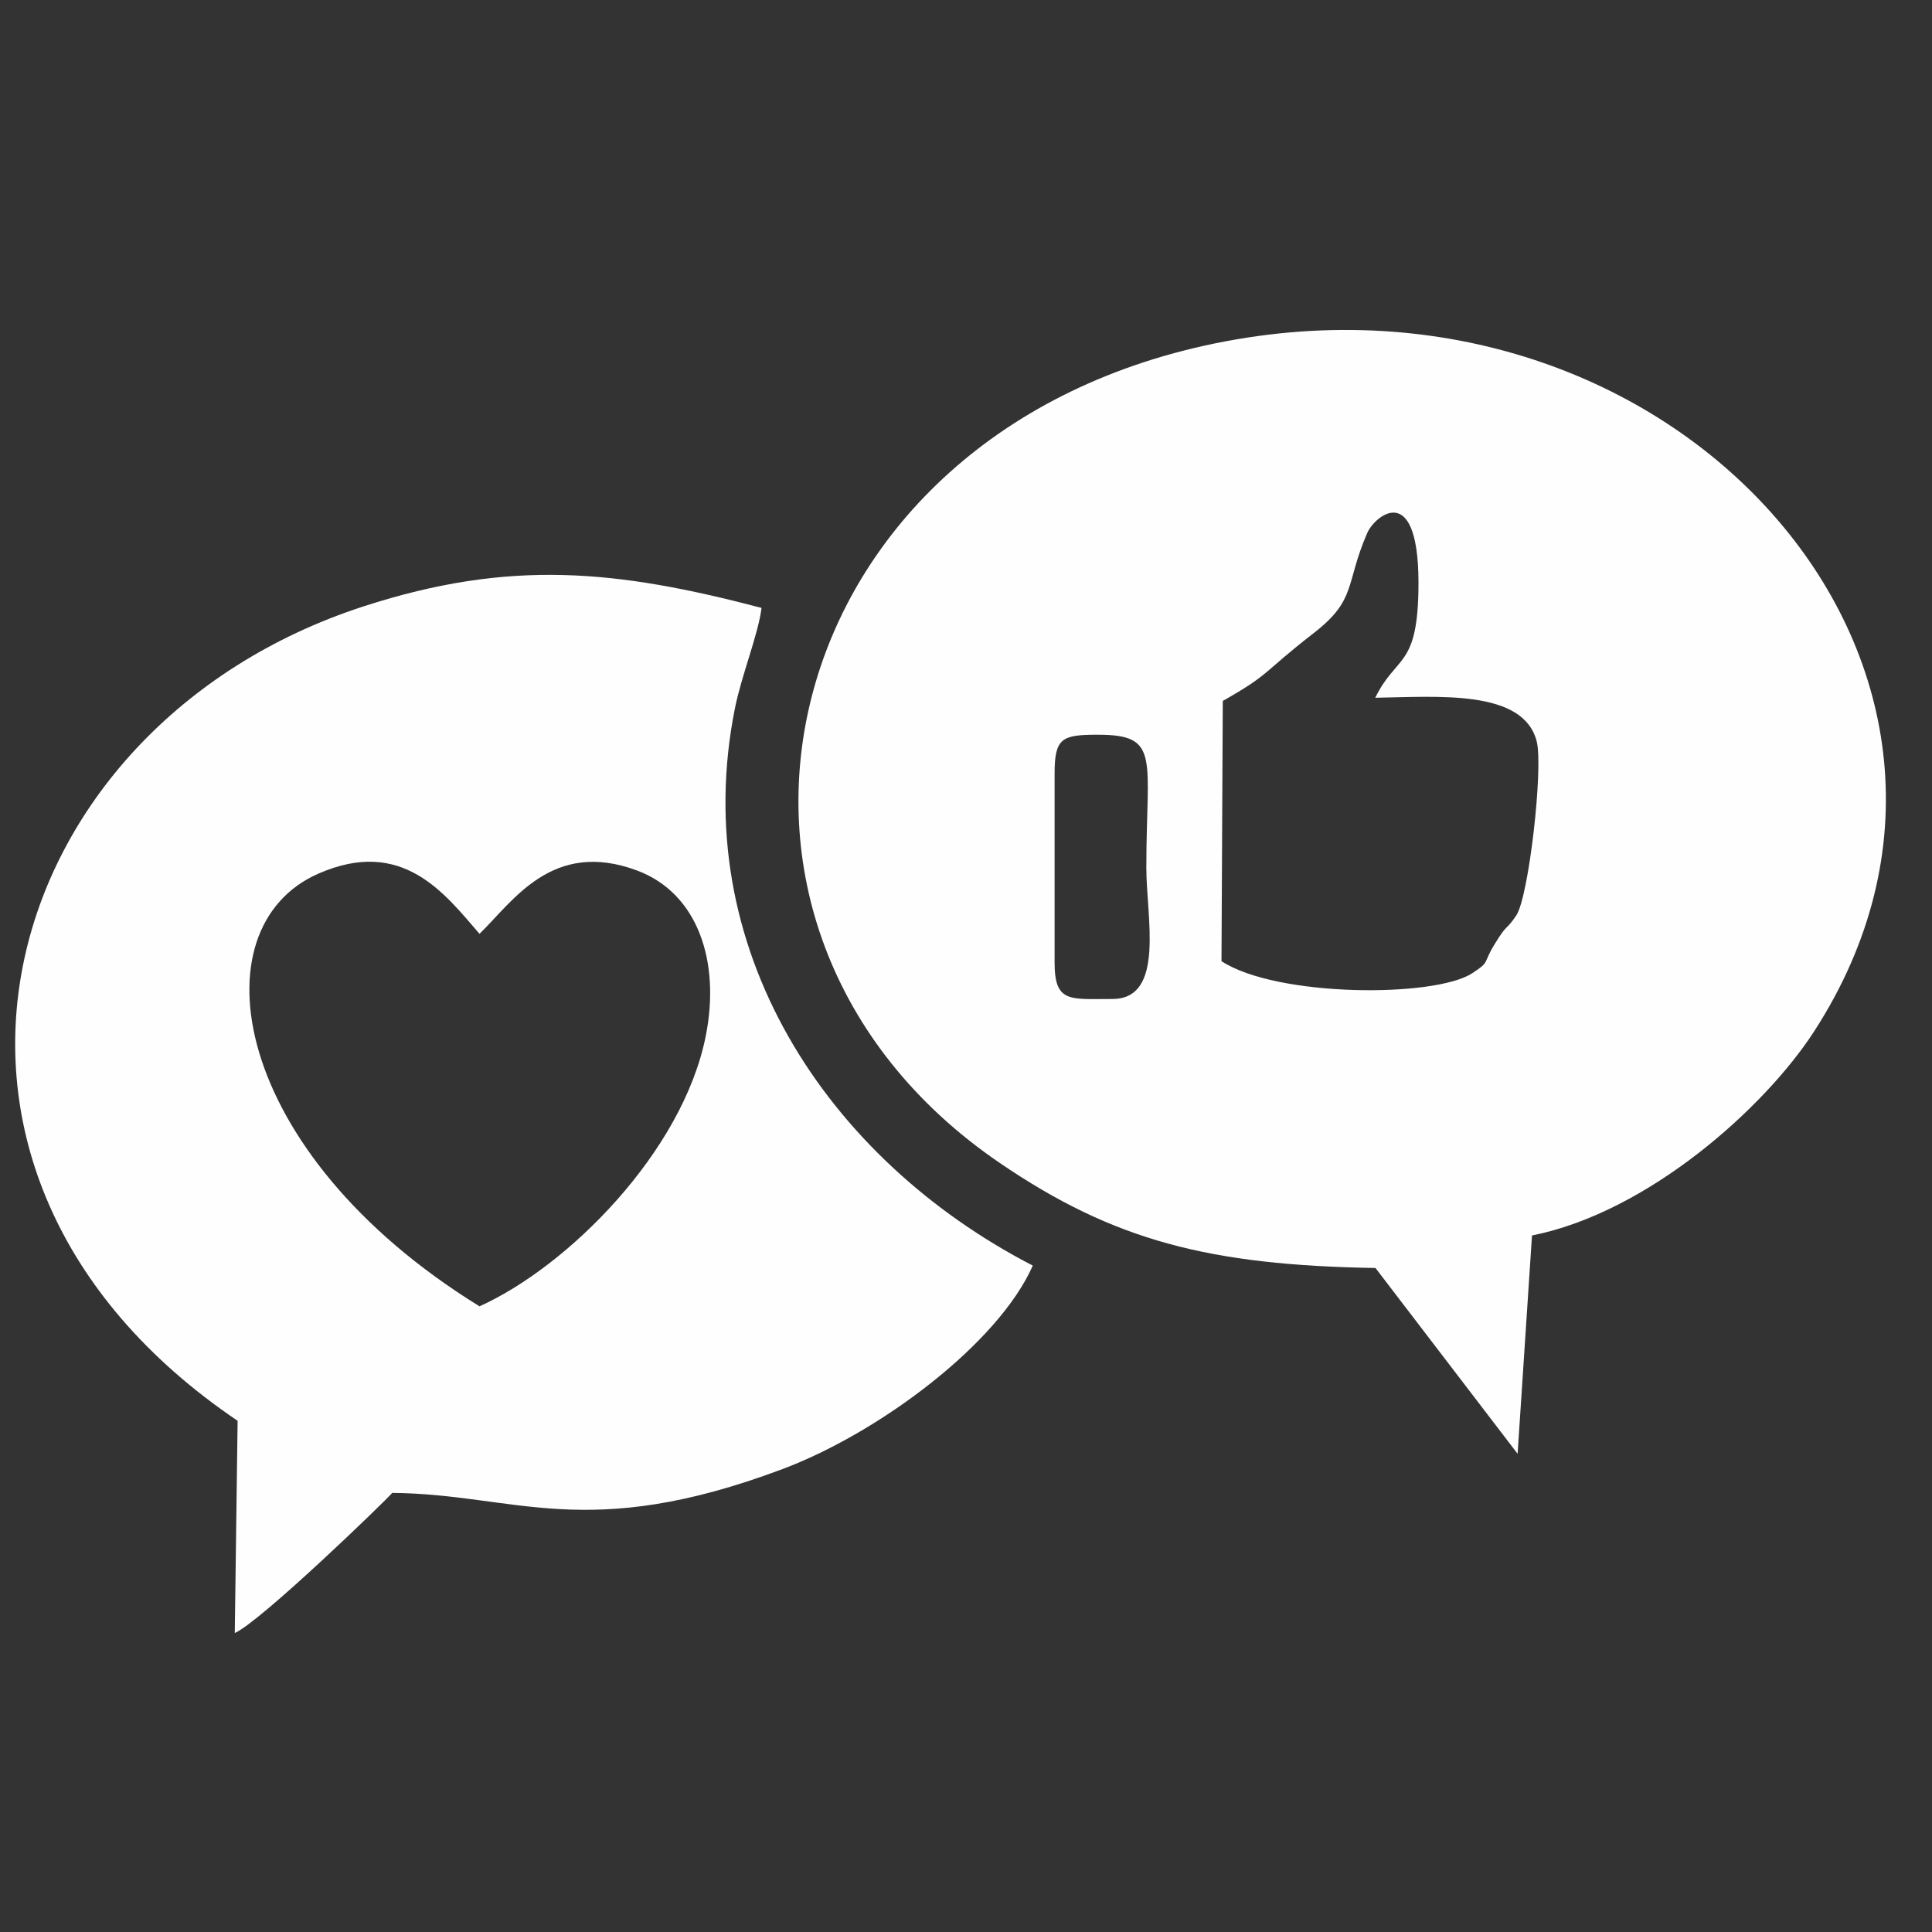<?xml version="1.0" encoding="UTF-8"?> <svg xmlns="http://www.w3.org/2000/svg" xmlns:xlink="http://www.w3.org/1999/xlink" xmlns:xodm="http://www.corel.com/coreldraw/odm/2003" xml:space="preserve" width="10mm" height="10mm" version="1.1" style="shape-rendering:geometricPrecision; text-rendering:geometricPrecision; image-rendering:optimizeQuality; fill-rule:evenodd; clip-rule:evenodd" viewBox="0 0 1000 1000"><rect x="0" y="0" width="1000" height="1000" fill="#333333" stroke="none"/> <defs> <style type="text/css"> .fil0 {fill:#FEFEFE} </style> </defs> <g id="Слой_x0020_1">  <g id="_1872619764960"> <g> <path class="fil0" d="M545.86 400.3c0,-18.39 3.88,-20.01 22.37,-20.01 32.75,0 25.11,11.85 25.11,68.95 0,25.31 9.91,67.83 -17.58,67.83 -22.07,0 -29.9,2.16 -29.9,-18.88l0 -97.89zm87.05 -37.49c25.22,-14.33 19.82,-13.98 47.14,-35.18 22.41,-17.38 16.11,-25.3 27.62,-51.73 4.07,-9.37 27.72,-28.46 26.49,30.37 -0.82,39.44 -11.61,32.91 -22.33,54.88 32.36,-0.48 76.69,-4.53 83.57,22.62 3.47,13.73 -4.1,80.38 -10.57,90.04 -5.65,8.43 -4.18,3.33 -11.37,15.14 -6.13,10.08 -2.07,8.64 -11.39,14.76 -19.48,12.78 -101.21,12.48 -129.83,-6.2l0.67 -134.7zm160.05 276.67c59.98,-11.92 120.35,-65.97 146.02,-105.63 119.91,-185.26 -68.7,-401.48 -304.33,-357.24 -236.53,44.4 -296.08,303.23 -117.3,425.25 59.29,40.47 108.84,53 194.6,54.46l73.56 96.16 7.45 -113z"></path> <path class="fil0" d="M248.2 676.15c-129.34,-79.8 -147.07,-196.04 -83.42,-223.95 43.53,-19.09 65.39,10.33 83.42,31.15 17.41,-16.96 37.68,-49.03 81.43,-32.82 31.67,11.74 43.36,47.32 35.65,85.81 -12.02,60.01 -71.32,119.18 -117.08,139.81zm-125.21 59.25l-1.47 109.85c13.41,-5.92 78.03,-68.41 81.5,-72.53 63.89,0.55 100.07,25.93 201.98,-12.32 50.13,-18.82 111.71,-64.91 129.57,-105.33 -106.97,-55.25 -178.94,-164.75 -154.18,-288.43 3.43,-17.15 12.12,-38.4 13.78,-51.99 -74.96,-19.67 -130.04,-25.44 -205.99,-0.79 -191.44,62.11 -256.77,292.05 -65.19,421.54z"></path> </g> </g> </g> </svg> 